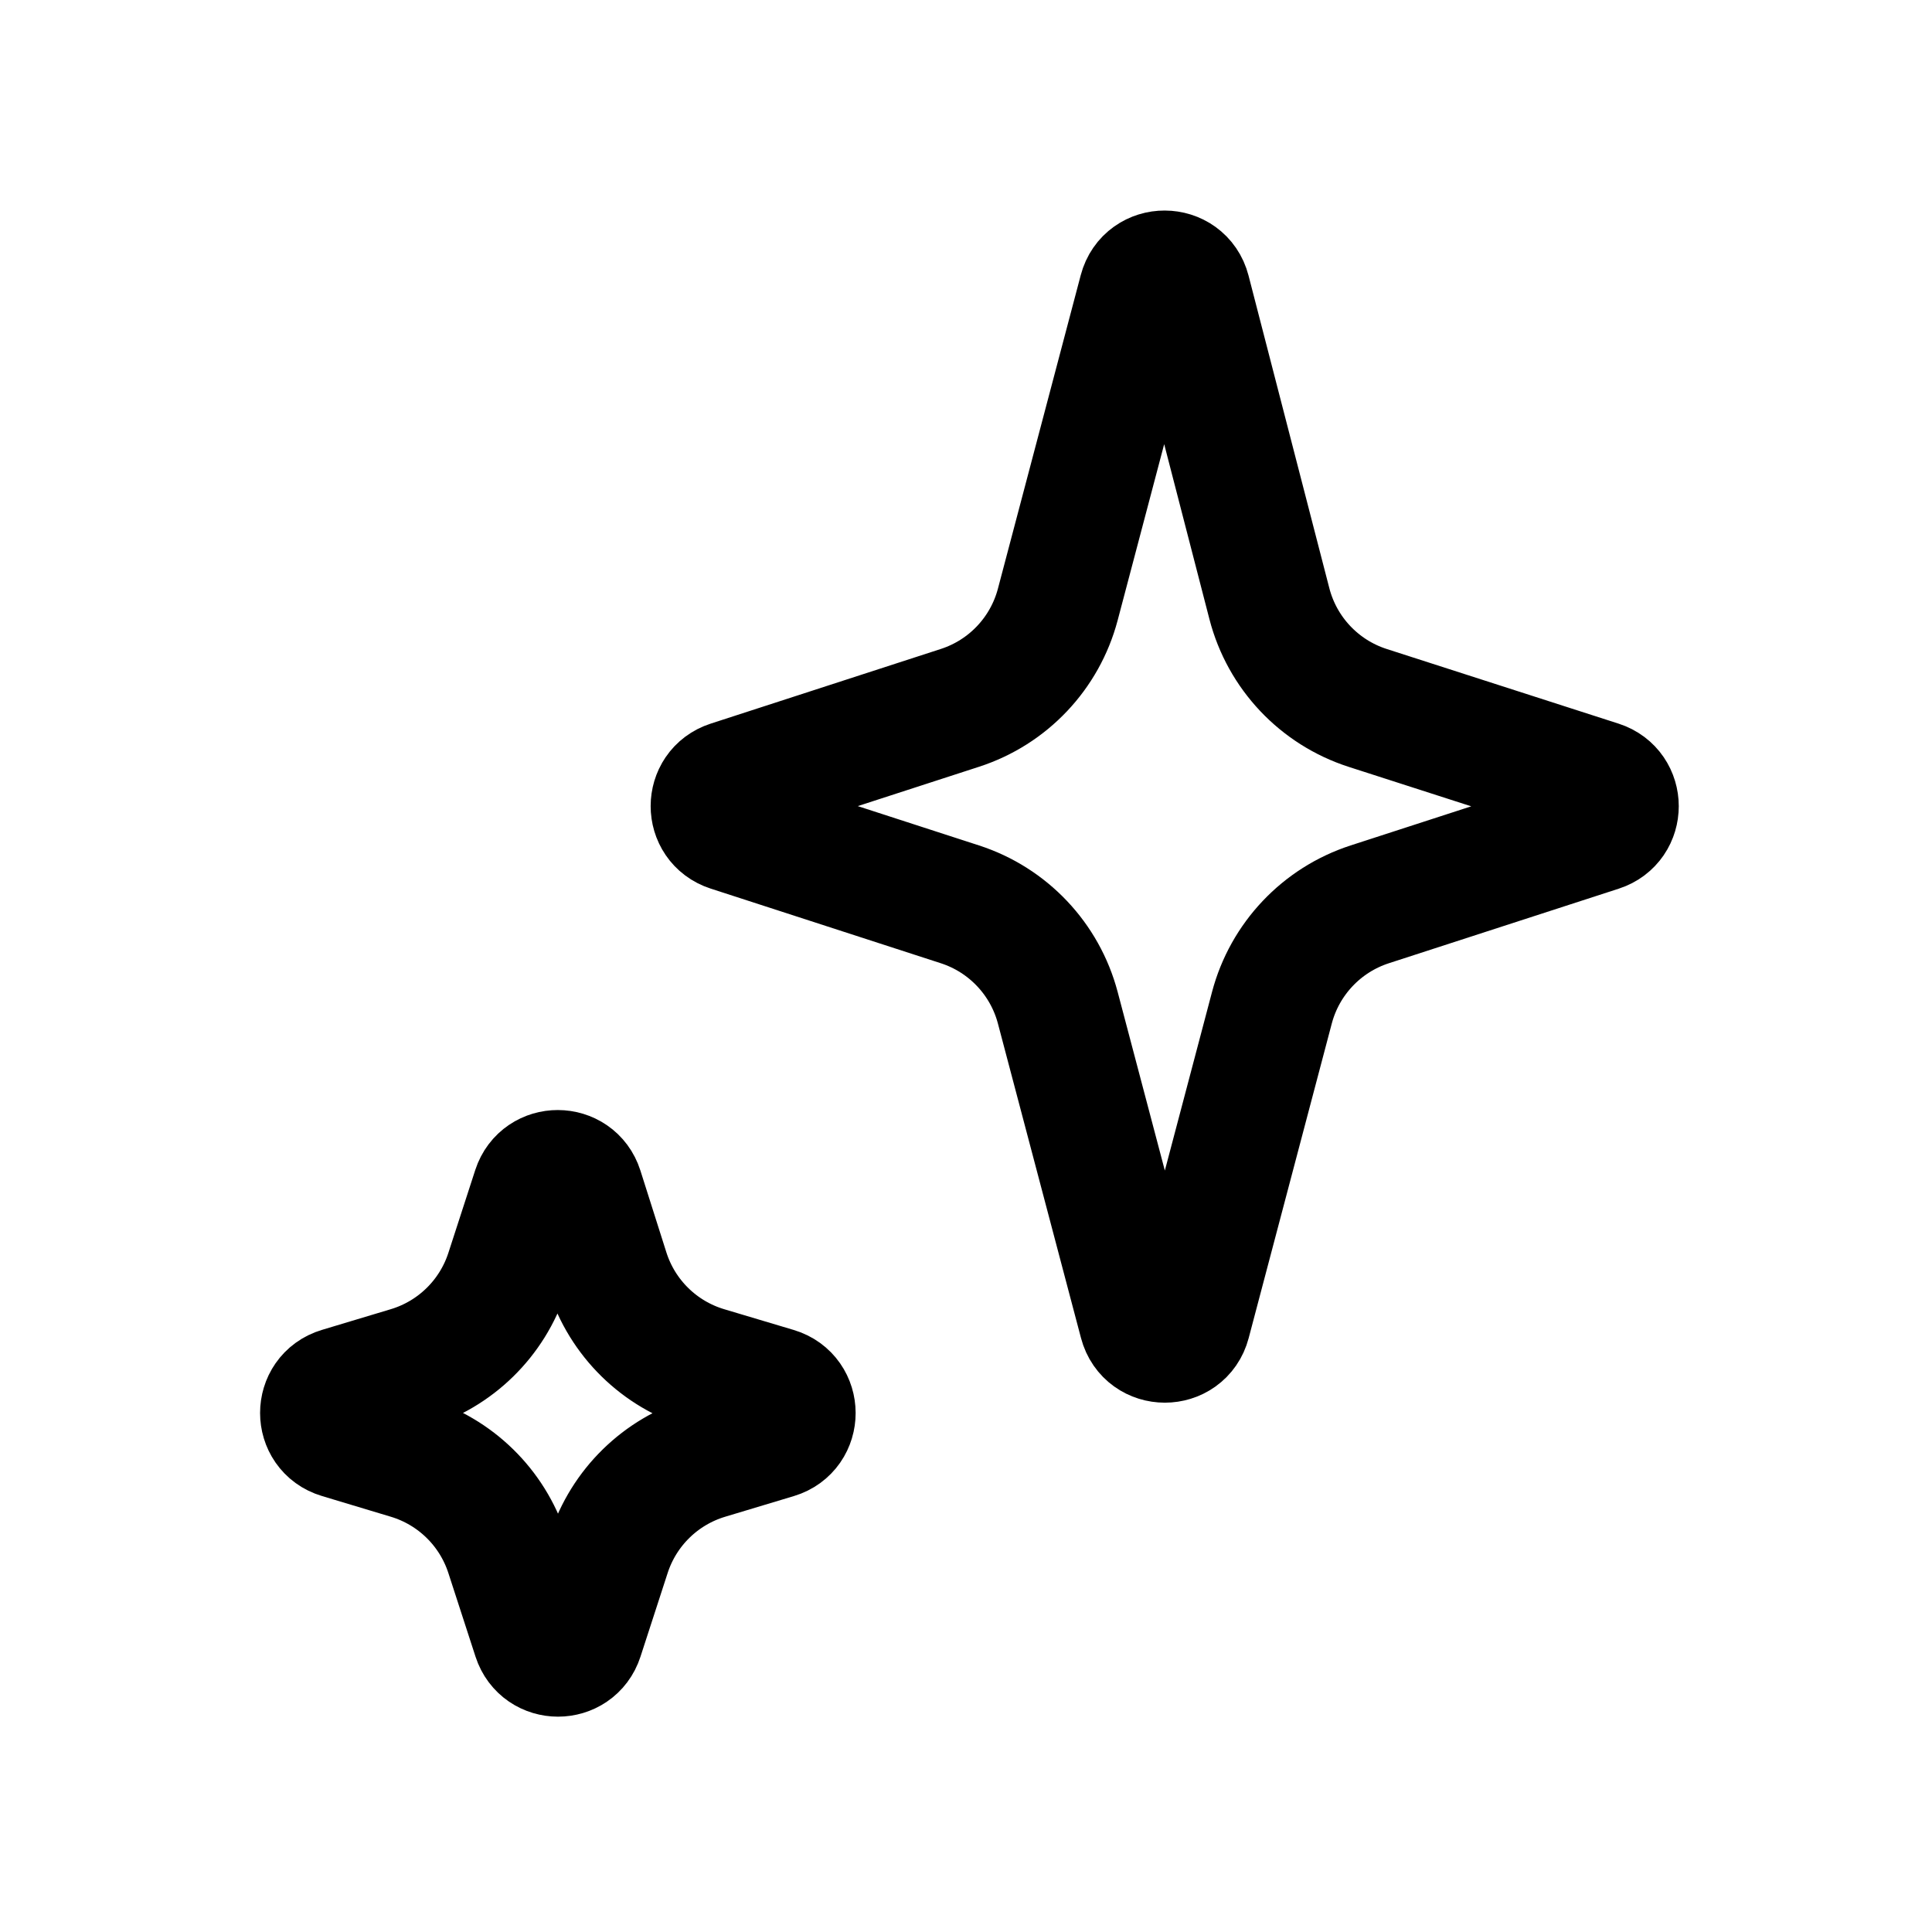 <svg width="78" height="78" viewBox="0 0 78 78" fill="none" xmlns="http://www.w3.org/2000/svg">
<path d="M46.05 11.745C46.313 10.749 47.728 10.753 47.986 11.75L51.248 24.371C51.762 26.362 53.26 27.95 55.218 28.581L64.583 31.596C65.506 31.894 65.508 33.2 64.585 33.499L55.299 36.511C53.359 37.141 51.871 38.714 51.35 40.686L47.995 53.385C47.733 54.378 46.323 54.378 46.061 53.385L42.706 40.686C42.185 38.714 40.697 37.141 38.756 36.511L29.46 33.496C28.538 33.197 28.538 31.893 29.46 31.594L38.756 28.578C40.697 27.949 42.185 26.376 42.706 24.404L46.05 11.745Z" stroke="black" stroke-width="5" stroke-linecap="round" stroke-linejoin="round"/>
<path d="M21.566 48.006C21.867 47.082 23.176 47.086 23.471 48.012L24.521 51.319C25.122 53.211 26.62 54.684 28.523 55.252L31.33 56.09C32.281 56.374 32.283 57.72 31.332 58.006L28.556 58.841C26.671 59.408 25.185 60.862 24.577 62.734L23.479 66.115C23.18 67.037 21.876 67.037 21.577 66.115L20.479 62.734C19.871 60.862 18.384 59.408 16.5 58.841L13.712 58.002C12.763 57.717 12.763 56.373 13.712 56.087L16.5 55.249C18.384 54.682 19.871 53.227 20.479 51.356L21.566 48.006Z" stroke="black" stroke-width="5" stroke-linecap="round" stroke-linejoin="round"/>
</svg>

